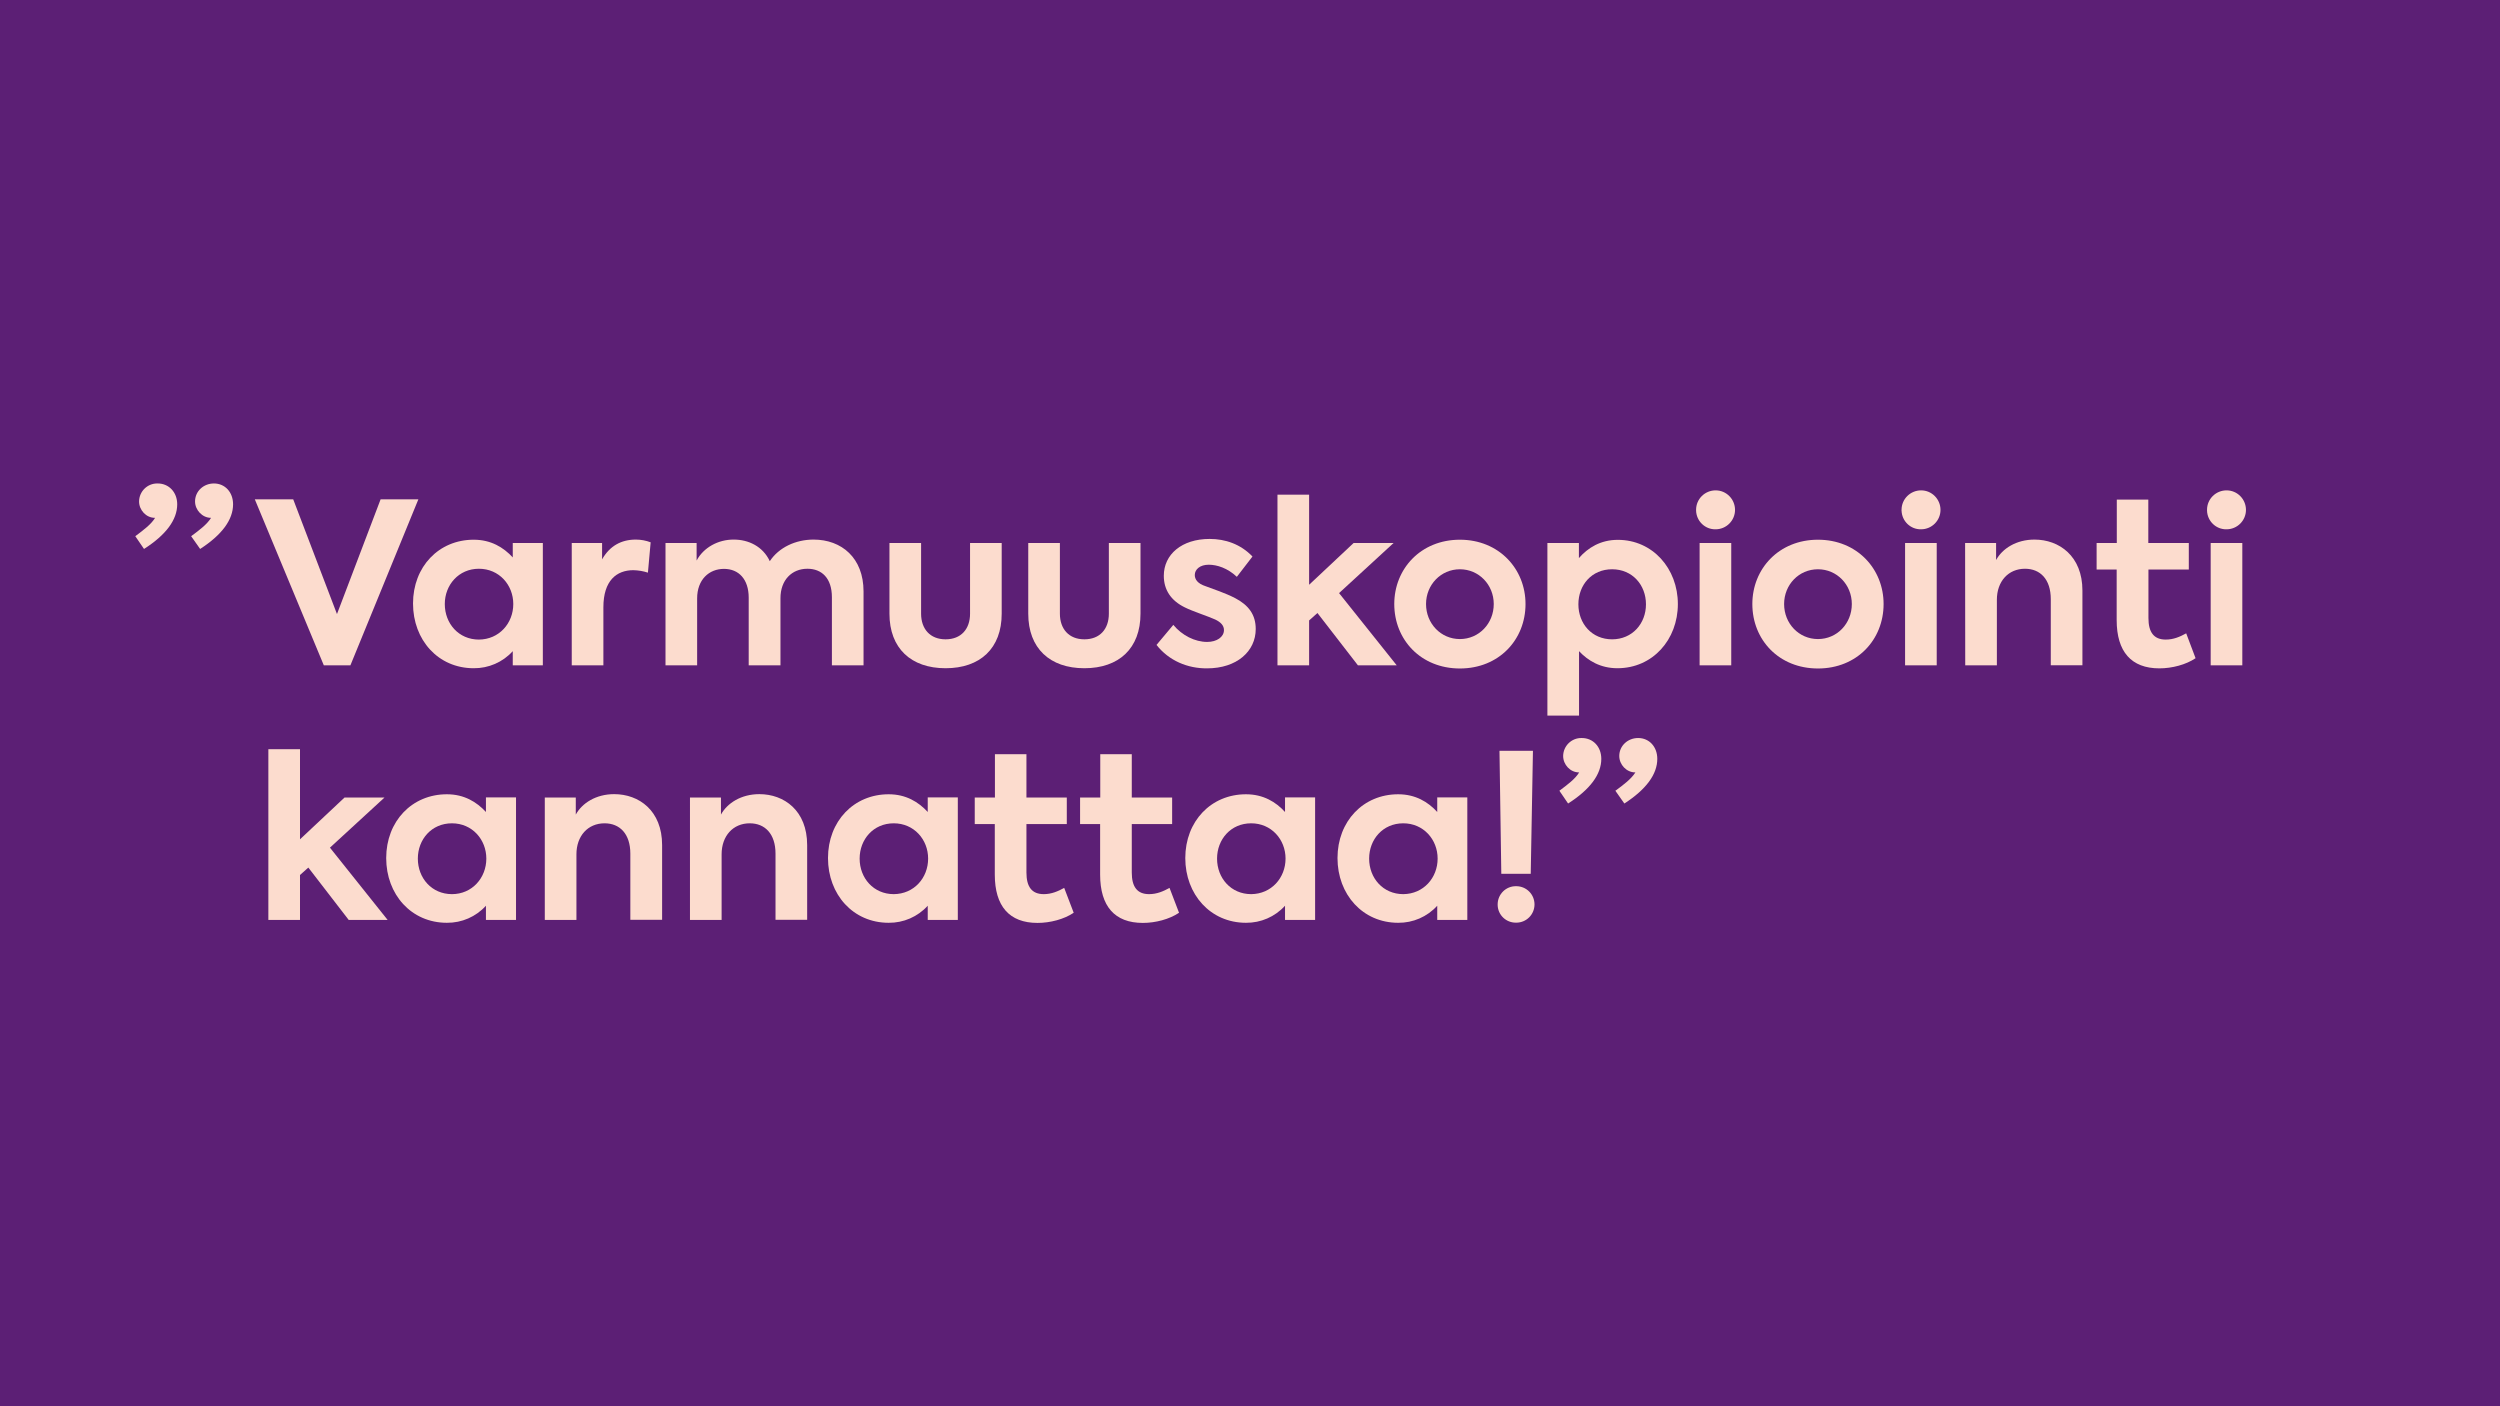 <?xml version="1.0" encoding="UTF-8"?> <svg xmlns="http://www.w3.org/2000/svg" xmlns:xlink="http://www.w3.org/1999/xlink" version="1.1" id="Layer_1" x="0px" y="0px" viewBox="0 0 1920 1080" style="enable-background:new 0 0 1920 1080;" xml:space="preserve"> <style type="text/css"> .st0{fill:#5C1F75;} .st1{fill:#FCDCCE;} </style> <rect class="st0" width="1920" height="1080"></rect> <g> <path class="st1" d="M136.1,387.3c0,11.9-8.6,23.5-25.5,34.3l-6.7-9.8c6.4-4.8,12.2-9.1,15.2-14.1h-0.2c-6.6,0-12.1-5.9-12.1-12.6 c0.1-7.7,6.4-13.9,14.1-13.8c0.1,0,0.1,0,0.2,0C129.7,371.3,136.1,378,136.1,387.3z M179,387.3c0,11.9-8.6,23.5-25.3,34.3l-6.9-9.8 c6.5-4.8,12.2-9.1,15.3-14.1H162c-6.5,0-12.2-5.9-12.2-12.6c0-7.9,6.6-13.8,14.5-13.8C172.8,371.3,179,378,179,387.3L179,387.3z"></path> <path class="st1" d="M321.3,383.5L269.1,511h-20.4l-53-127.5h29.5l33.6,88.1l33.5-88.1H321.3z"></path> <path class="st1" d="M416.9,417v94h-23.1v-10.9c-7.7,8.5-18.6,13.2-30,13.1c-27.3,0-46.6-21.7-46.6-49.7c0-28.3,19.8-49,46.6-49 c13.3,0,22.9,5.9,30,13.6V417H416.9z M394.2,463.9c0-14.7-10.9-27.1-26.4-27.1s-26.2,12.4-26.2,27.1c0,15,10.7,27.3,26.2,27.3 C383.3,491.1,394.2,478.7,394.2,463.9L394.2,463.9z"></path> <path class="st1" d="M439.1,417h23.3v12.6c5.9-10.4,14.8-15.2,25.9-15.2c3.9,0,7.7,0.7,11.4,2.1l-2.1,23.3 c-3.6-1.2-7.4-1.8-11.2-1.9c-12.8,0-23,7.9-23,28.5V511h-24.3V417z"></path> <path class="st1" d="M663.2,454.2V511h-24.3v-52.3c0-14.8-7.9-21.9-18.8-21.9c-11.9,0-20.7,8.6-20.7,22.6V511H575V459 c0-14.1-7.6-22.1-19-22.1c-11.4,0-20.6,8.2-20.6,22.7V511h-24.3v-94H535v13.5c5.3-10,16.6-16.2,28.6-16.1 c11.2,0,22.3,5.2,27.6,16.6c6.9-10.5,19.8-16.6,33.6-16.6C646.3,414.4,663.2,428.4,663.2,454.2z"></path> <path class="st1" d="M683.1,471.3V417h24.3v54.3c0,11.7,6.9,19.7,18.8,19.7s18.8-7.9,18.8-19.7V417h24.3v54.3 c0,26.7-16.6,41.9-43.1,41.9C699.7,513.2,683.1,497.9,683.1,471.3z"></path> <path class="st1" d="M789.7,471.3V417H814v54.3c0,11.7,6.9,19.7,18.8,19.7s18.8-7.9,18.8-19.7V417h24.3v54.3 c0,26.7-16.6,41.9-43.1,41.9S789.7,497.9,789.7,471.3z"></path> <path class="st1" d="M888.2,495.3l12.9-15.4c6.7,8.1,16.6,13.1,26,13.1c7.4,0,12.9-3.8,12.9-9.1c0-3.4-2.3-6-6.7-8.1 c-5.2-2.4-17.6-6.4-23.3-9.3c-10.7-5.2-16.2-13.5-16.2-24.3c0-16.4,13.8-28.3,35.2-28.3c12.1,0,23.8,4,32.9,13.5L949.9,443 c-7.1-6.7-15.2-9.3-21.6-9.3c-6.7,0-10.7,3.6-10.7,7.9c0,3.3,2.1,6.6,8.3,8.6c5.9,2.2,15.2,5.3,22.6,9.1 c10.5,5.5,15.9,12.8,15.9,23.8c0,17.1-14.5,30.2-37.4,30.2C912,513.4,897.7,507.4,888.2,495.3z"></path> <path class="st1" d="M1011.8,470.8l-6.4,5.7V511h-24.3V379.9h24.3v69.2l34.2-32.1h30.7l-41.9,38.5l44.3,55.5h-29.8L1011.8,470.8z"></path> <path class="st1" d="M1070.8,463.9c0-27.1,20.4-49.4,50.4-49.4s50.4,22.4,50.4,49.4c0,27.4-20.4,49.5-50.4,49.5 S1070.8,491.3,1070.8,463.9z M1147.2,463.9c0-14.8-11.4-26.7-26-26.7s-26,11.9-26,26.7c0,15,11.4,26.9,26,26.9 S1147.2,478.9,1147.2,463.9L1147.2,463.9z"></path> <path class="st1" d="M1288.6,463.9c0,27.3-19.3,49.3-46.4,49.3c-13.1,0-22.6-5.8-29.5-13.1v49.5h-24.3V417h24.2v11.6 c6.9-7.9,16.6-14,29.9-14C1269.3,414.6,1288.6,436.7,1288.6,463.9z M1264.1,464.1c0-14.8-10.4-26.9-26-26.9 c-15.7,0-25.9,12.1-25.9,26.9c0,14.8,10.3,26.9,25.9,26.9C1253.6,491,1264.1,478.9,1264.1,464.1L1264.1,464.1z"></path> <path class="st1" d="M1302.6,391.5c0-8.3,6.8-14.9,15-14.9c8.3,0,14.9,6.8,14.9,15c0,8.2-6.7,14.9-14.9,14.9 c-8.1,0.2-14.8-6.3-15-14.4C1302.6,391.9,1302.6,391.7,1302.6,391.5z M1305.3,511v-94h24.3v94L1305.3,511z"></path> <path class="st1" d="M1345.8,463.9c0-27.1,20.4-49.4,50.4-49.4c30,0,50.4,22.4,50.4,49.4c0,27.4-20.4,49.5-50.4,49.5 C1366.1,513.4,1345.8,491.3,1345.8,463.9z M1422.2,463.9c0-14.8-11.4-26.7-26-26.7c-14.7,0-26,11.9-26,26.7c0,15,11.4,26.9,26,26.9 C1410.8,490.8,1422.2,478.9,1422.2,463.9L1422.2,463.9z"></path> <path class="st1" d="M1460.4,391.5c0-8.3,6.8-14.9,15-14.9c8.3,0,14.9,6.8,14.9,15c0,8.2-6.7,14.9-14.9,14.9 c-8.1,0.2-14.8-6.3-15-14.4C1460.3,391.9,1460.3,391.7,1460.4,391.5z M1463.1,511v-94h24.3v94L1463.1,511z"></path> <path class="st1" d="M1509.2,417h23.8v13.1c4.8-8.8,15.5-15.7,29.5-15.7c19,0,36.8,12.7,36.8,39.1v57.4H1575v-50.8 c0-15.2-8.1-23.3-19.8-23.3c-12.8,0-21.6,9.7-21.6,23.8V511h-24.3L1509.2,417z"></path> <path class="st1" d="M1686.2,505.5c-7.4,5-18.1,7.8-27.8,7.8c-21.6,0-32.8-12.8-32.8-37.1v-38.8h-15.4V417h15.5v-33.3h24.2V417 h31.1v20.4H1650v37.2c0,10.9,4.1,16.6,13.3,16.6c6,0,11-2.2,15.7-4.8L1686.2,505.5z"></path> <path class="st1" d="M1695,391.5c0-8.3,6.8-14.9,15-14.9c8.3,0,14.9,6.8,14.9,15c0,8.2-6.7,14.9-14.9,14.9 c-8.1,0.2-14.8-6.3-15-14.4C1695,391.9,1695,391.7,1695,391.5z M1697.8,511v-94h24.3v94L1697.8,511z"></path> <path class="st1" d="M236.8,666.3l-6.4,5.7v34.5h-24.3V575.4h24.3v69.2l34.2-32.1h30.7l-41.9,38.5l44.3,55.5h-29.9L236.8,666.3z"></path> <path class="st1" d="M396.3,612.5v94h-23.1v-10.9c-7.7,8.5-18.6,13.2-30,13.1c-27.3,0-46.6-21.7-46.6-49.7c0-28.3,19.8-49,46.6-49 c13.3,0,22.9,5.9,30,13.6v-11.2H396.3z M373.5,659.4c0-14.7-10.9-27.1-26.4-27.1c-15.7,0-26.2,12.4-26.2,27.1 c0,15,10.7,27.3,26.2,27.3S373.5,674.2,373.5,659.4L373.5,659.4z"></path> <path class="st1" d="M418.4,612.5h23.8v13.1c4.8-8.8,15.5-15.7,29.5-15.7c19,0,36.8,12.6,36.8,39.1v57.4h-24.4v-50.8 c0-15.2-8.1-23.3-19.8-23.3c-12.8,0-21.6,9.7-21.6,23.8v50.4h-24.3V612.5z"></path> <path class="st1" d="M529.9,612.5h23.8v13.1c4.8-8.8,15.5-15.7,29.5-15.7c19,0,36.7,12.6,36.7,39.1v57.4h-24.3v-50.8 c0-15.2-8.1-23.3-19.8-23.3c-12.8,0-21.6,9.7-21.6,23.8v50.4h-24.3V612.5z"></path> <path class="st1" d="M735.6,612.5v94h-23.1v-10.9c-7.7,8.5-18.6,13.2-30,13.1c-27.3,0-46.6-21.7-46.6-49.7c0-28.3,19.8-49,46.6-49 c13.3,0,22.9,5.9,30,13.6v-11.2H735.6z M712.8,659.4c0-14.7-10.9-27.1-26.4-27.1c-15.7,0-26.2,12.4-26.2,27.1 c0,15,10.7,27.3,26.2,27.3C702,686.6,712.8,674.2,712.8,659.4L712.8,659.4z"></path> <path class="st1" d="M824.6,701c-7.4,5-18.1,7.8-27.8,7.8c-21.6,0-32.8-12.8-32.8-37.1v-38.8h-15.4v-20.4h15.5v-33.3h24.2v33.3h31 v20.4h-31v37.2c0,10.9,4.1,16.6,13.3,16.6c6,0,11-2.2,15.7-4.8L824.6,701z"></path> <path class="st1" d="M905.5,701c-7.4,5-18.1,7.8-27.8,7.8c-21.6,0-32.8-12.8-32.8-37.1v-38.8h-15.4v-20.4h15.5v-33.3h24.2v33.3h31 v20.4h-31v37.2c0,10.9,4.1,16.6,13.3,16.6c6,0,11-2.2,15.7-4.8L905.5,701z"></path> <path class="st1" d="M1010,612.5v94h-23.1v-10.9c-7.7,8.5-18.6,13.2-30,13.1c-27.2,0-46.6-21.7-46.6-49.7c0-28.3,19.8-49,46.6-49 c13.3,0,23,5.9,30,13.6v-11.2H1010z M987.3,659.4c0-14.7-10.9-27.1-26.4-27.1c-15.7,0-26.2,12.4-26.2,27.1 c0,15,10.7,27.3,26.2,27.3C976.4,686.6,987.3,674.2,987.3,659.4L987.3,659.4z"></path> <path class="st1" d="M1126.9,612.5v94h-23.1v-10.9c-7.7,8.5-18.6,13.2-30,13.1c-27.2,0-46.6-21.7-46.6-49.7c0-28.3,19.8-49,46.6-49 c13.3,0,23,5.9,30,13.6v-11.2H1126.9z M1104.1,659.4c0-14.7-10.9-27.1-26.4-27.1c-15.7,0-26.2,12.4-26.2,27.1 c0,15,10.7,27.3,26.2,27.3C1093.2,686.6,1104.1,674.2,1104.1,659.4L1104.1,659.4z"></path> <path class="st1" d="M1150.2,694.4c0.1-7.7,6.4-13.9,14.1-13.8c0.1,0,0.1,0,0.2,0c7.7,0,14,6.2,14,14c0,7.7-6.2,14-14,14 c0,0,0,0,0,0c-7.7,0.2-14.1-5.8-14.3-13.5C1150.2,694.8,1150.2,694.6,1150.2,694.4z M1151.6,576.6h25.7l-1.7,94.5h-22.6 L1151.6,576.6z"></path> <path class="st1" d="M1229.8,582.8c0,11.9-8.6,23.5-25.5,34.3l-6.7-9.8c6.4-4.8,12.2-9.1,15.2-14.1h-0.2c-6.6,0-12.1-5.9-12.1-12.6 c0.1-7.7,6.4-13.9,14.1-13.8c0.1,0,0.1,0,0.2,0C1223.5,566.8,1229.8,573.5,1229.8,582.8z M1272.8,582.8c0,11.9-8.6,23.5-25.3,34.3 l-6.9-9.8c6.6-4.8,12.2-9.1,15.4-14.1h-0.2c-6.6,0-12.2-5.9-12.2-12.6c0-7.9,6.6-13.8,14.5-13.8 C1266.6,566.8,1272.8,573.5,1272.8,582.8z"></path> </g> </svg> 
